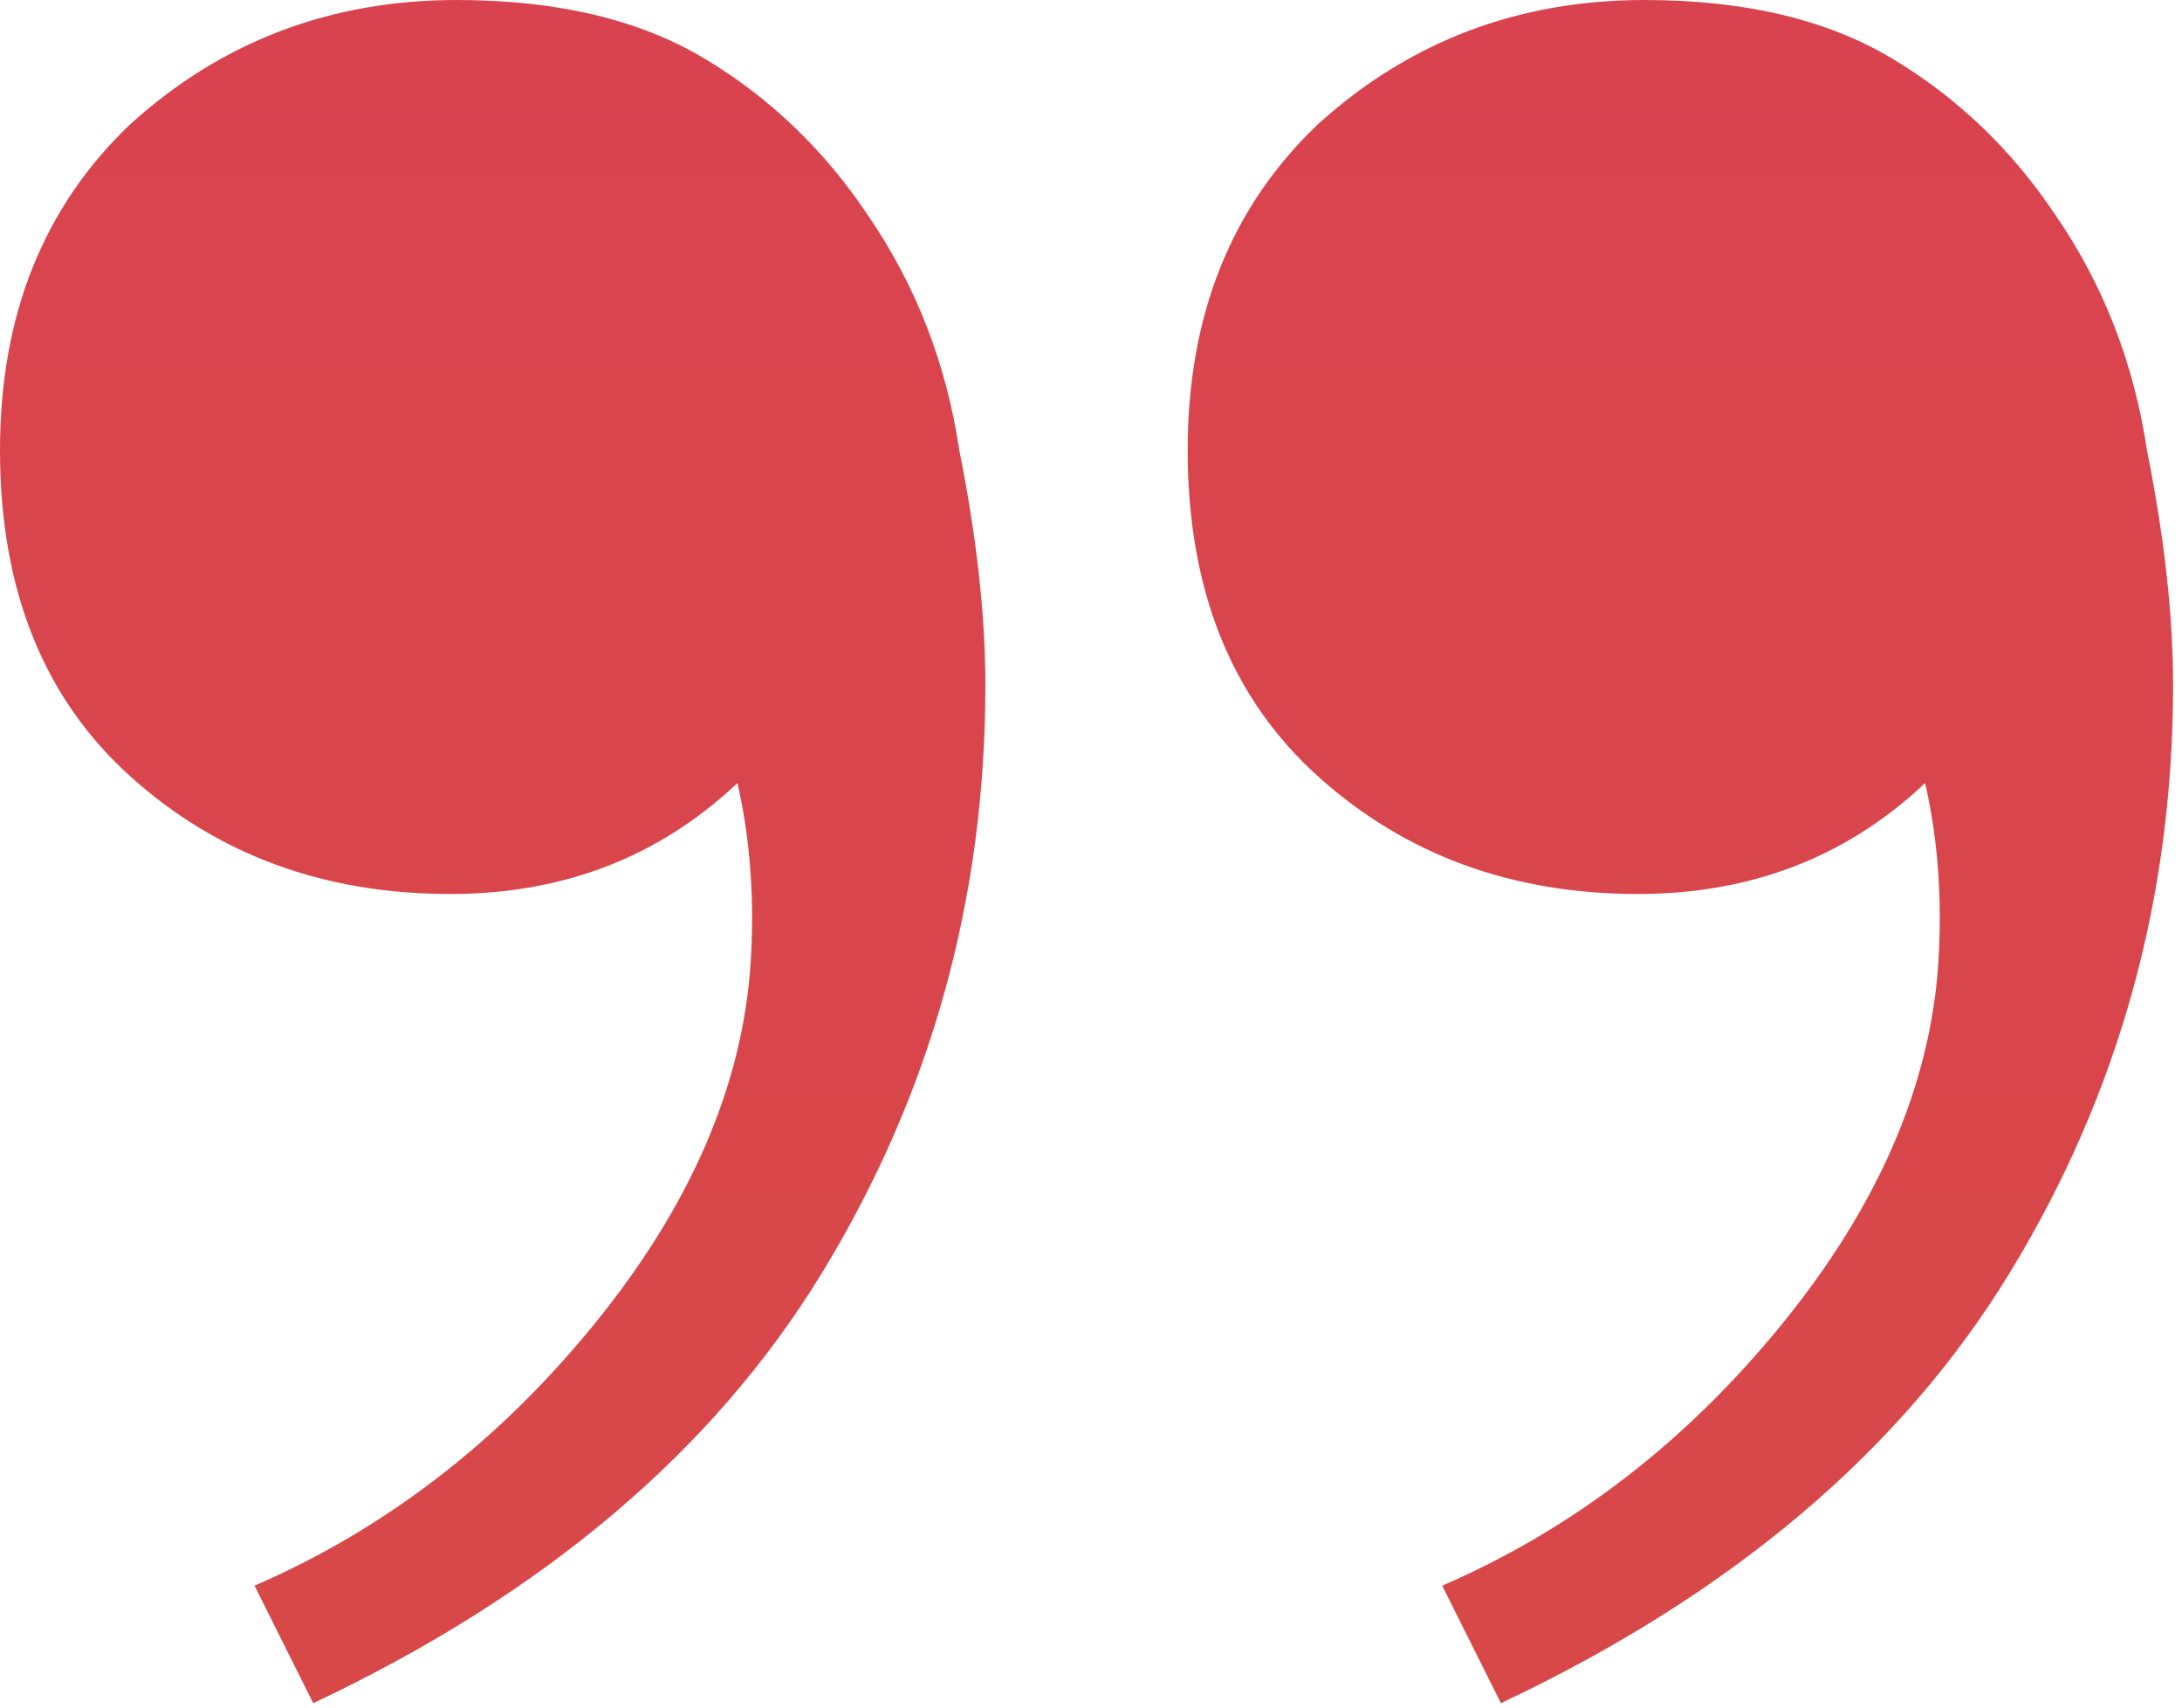 <svg xmlns="http://www.w3.org/2000/svg" width="69" height="54" viewBox="0 0 69 54" fill="none"><path d="M52.003 0C55.167 0 57.781 0.619 59.844 1.857C61.908 3.095 63.628 4.746 65.004 6.81C66.517 9.011 67.48 11.487 67.892 14.239C68.443 16.99 68.718 19.467 68.718 21.668C68.718 28.409 66.998 34.6 63.559 40.24C60.12 45.881 54.754 50.421 47.463 53.86L45.606 50.145C49.733 48.357 53.31 45.606 56.336 41.891C59.363 38.177 61.014 34.393 61.289 30.541C61.426 28.478 61.289 26.552 60.876 24.763C58.4 27.102 55.373 28.271 51.796 28.271C47.807 28.271 44.436 27.033 41.685 24.557C38.933 22.081 37.557 18.641 37.557 14.239C37.557 9.974 38.933 6.535 41.685 3.921C44.574 1.307 48.013 0 52.003 0ZM14.445 0C17.609 0 20.223 0.619 22.287 1.857C24.351 3.095 26.07 4.746 27.446 6.81C28.959 9.011 29.922 11.487 30.335 14.239C30.885 16.99 31.16 19.467 31.16 21.668C31.16 28.409 29.441 34.6 26.001 40.24C22.562 45.881 17.197 50.421 9.905 53.86L8.048 50.145C12.175 48.357 15.752 45.606 18.779 41.891C21.805 38.177 23.456 34.393 23.731 30.541C23.869 28.478 23.731 26.552 23.319 24.763C20.842 27.102 17.816 28.271 14.239 28.271C10.249 28.271 6.879 27.033 4.127 24.557C1.376 22.081 0 18.641 0 14.239C0 9.974 1.376 6.535 4.127 3.921C7.016 1.307 10.456 0 14.445 0Z" fill="url(#paint0_linear_52_537)"></path><defs><linearGradient id="paint0_linear_52_537" x1="34.359" y1="0" x2="34.359" y2="53.86" gradientUnits="userSpaceOnUse"><stop stop-color="#D9434F"></stop><stop offset="1" stop-color="#D84848"></stop></linearGradient></defs></svg>